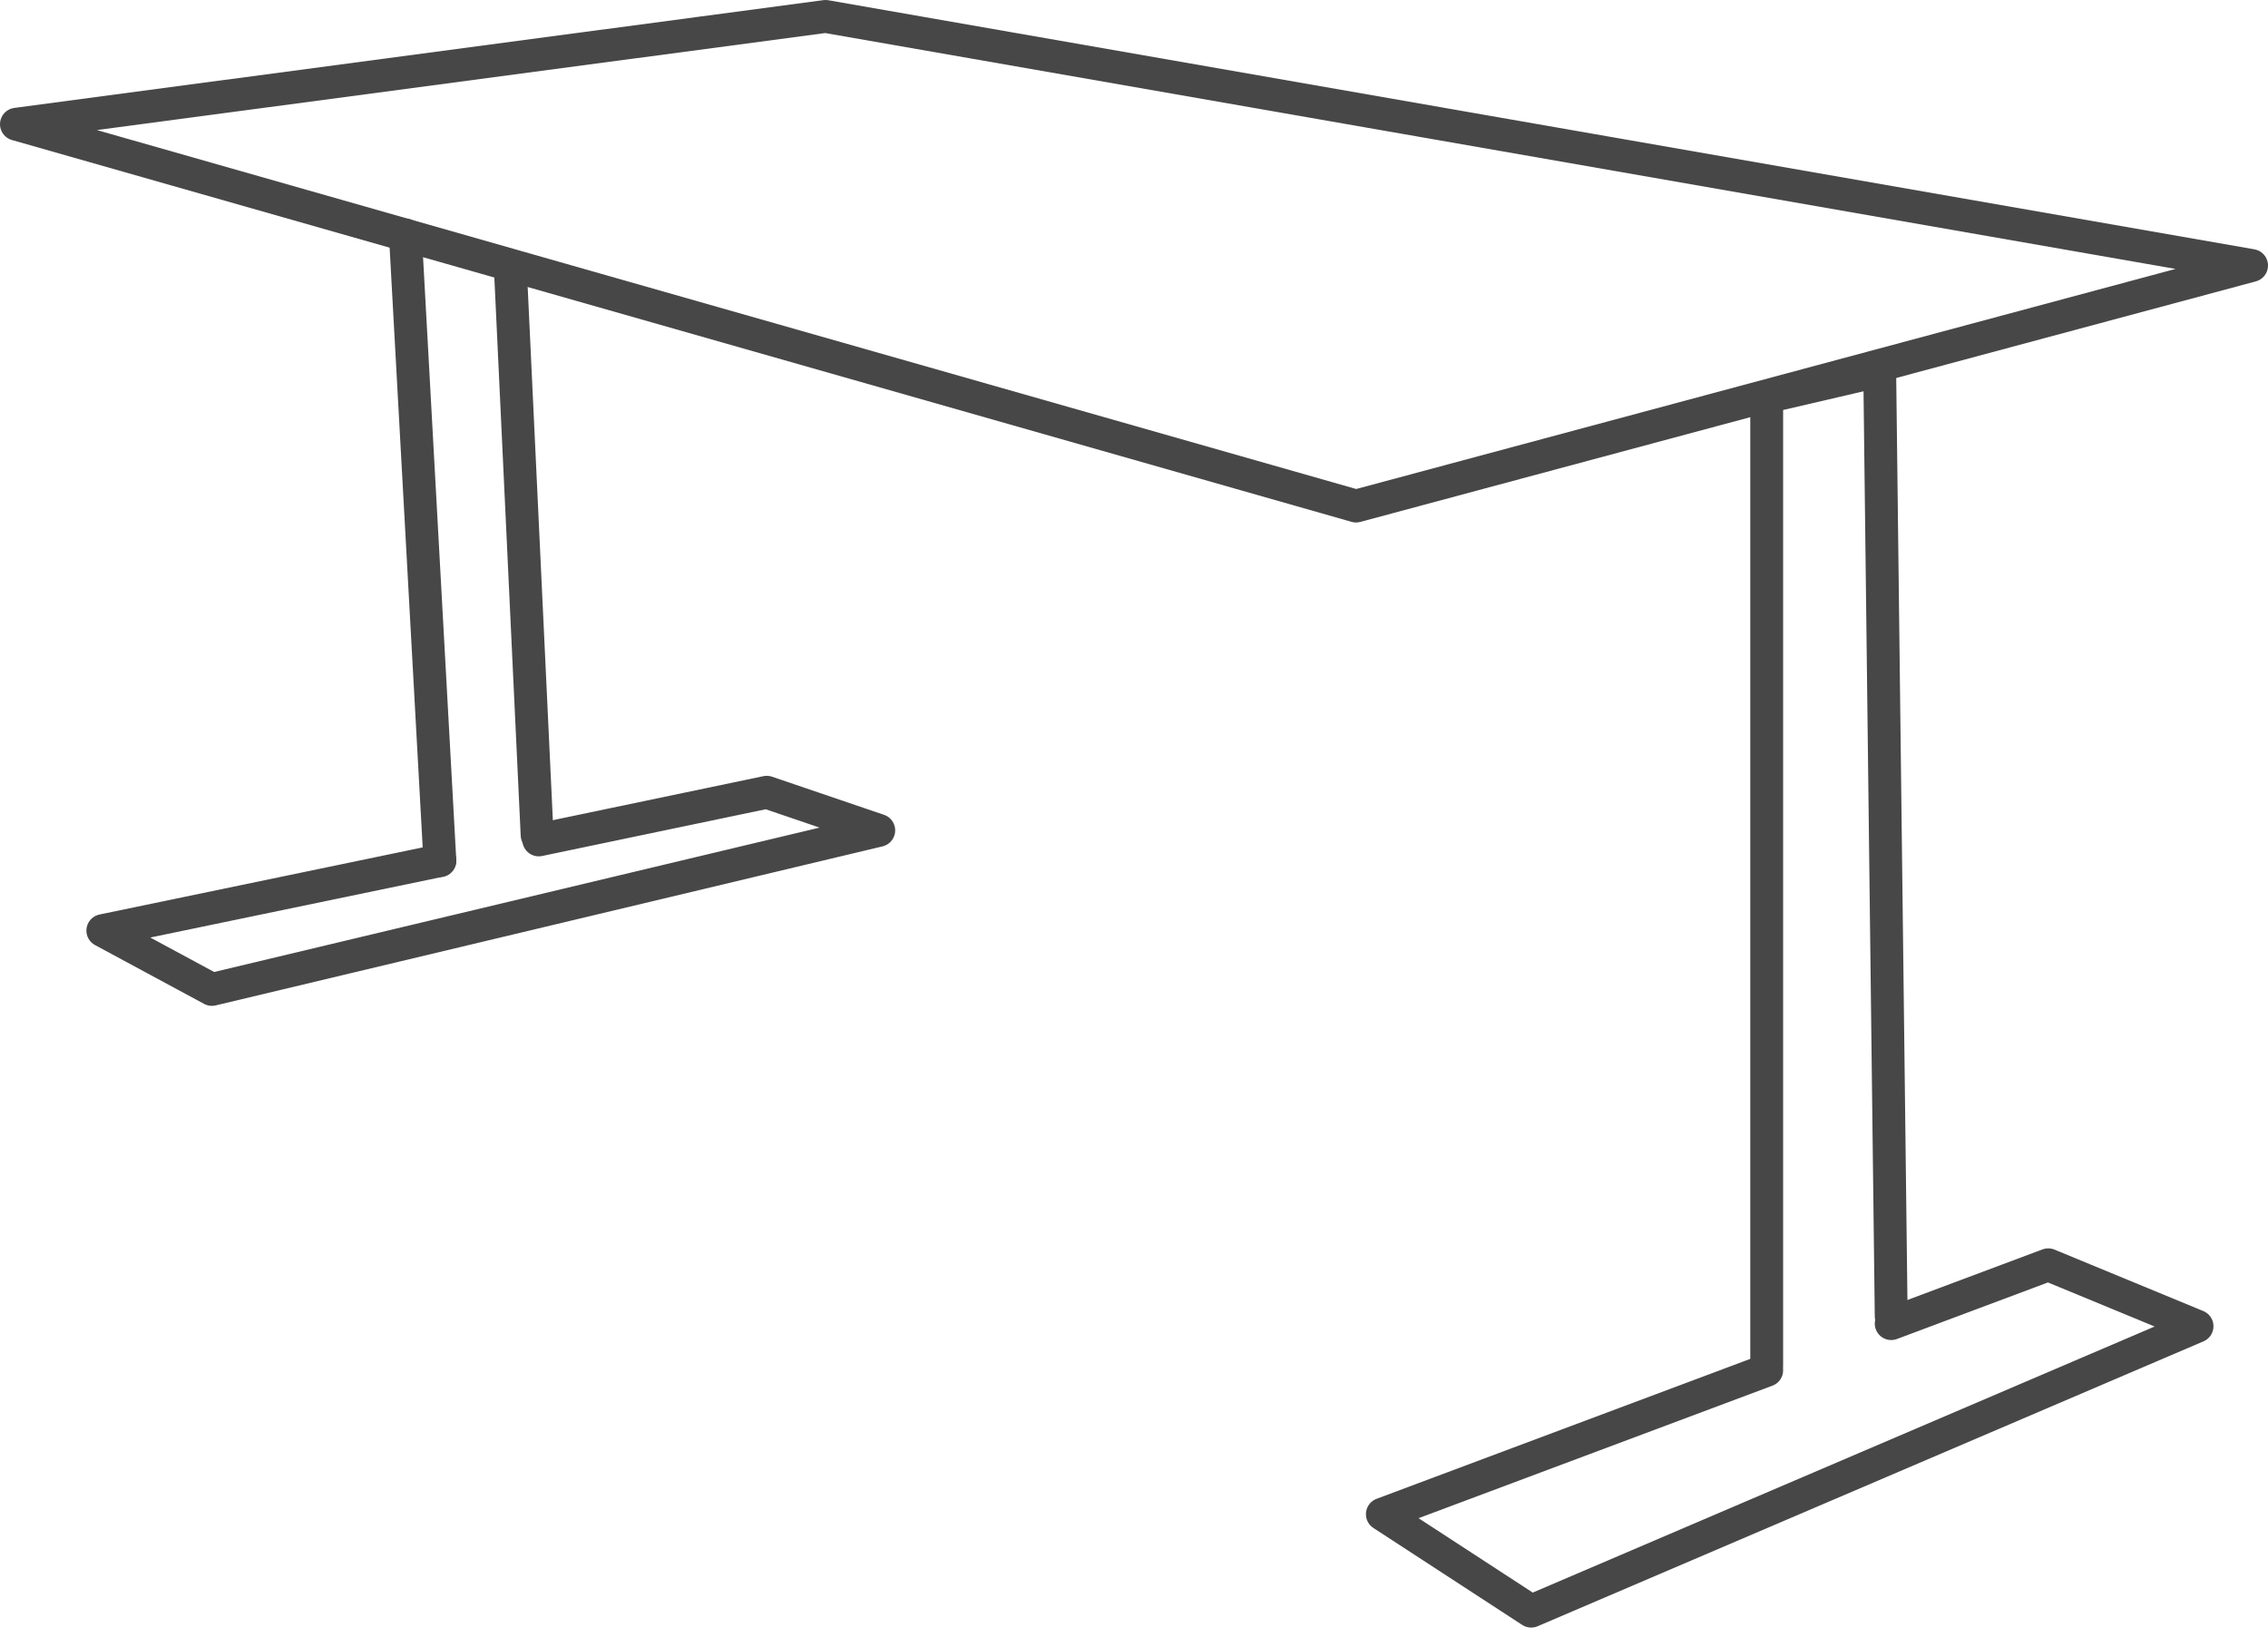 <svg xmlns="http://www.w3.org/2000/svg" viewBox="0 0 69.04 49.53"><defs><style>.cls-1{fill:none;stroke:#474747;stroke-linecap:round;stroke-linejoin:round;}</style></defs><title>xdesk-columns-icon</title><g id="Layer_2" data-name="Layer 2"><g id="Layer_1-2" data-name="Layer 1"><polygon class="cls-1" points="68.54 8.08 41.28 15.4 0.5 3.78 25.13 0.5 68.54 8.08"/><line class="cls-1" x1="13.39" y1="26.19" x2="12.34" y2="7.15"/><line class="cls-1" x1="15.54" y1="8.26" x2="16.35" y2="25.41"/><polyline class="cls-1" points="53.78 41.54 53.78 12.08 57.22 11.28 57.57 40.06"/><polyline class="cls-1" points="57.57 40.28 62.35 38.49 66.88 40.36 46.61 49.03 42.08 46.08 53.78 41.7"/><polyline class="cls-1" points="16.4 25.56 23.34 24.11 26.75 25.27 6.45 30.11 3.13 28.32 13.39 26.19"/></g></g></svg>